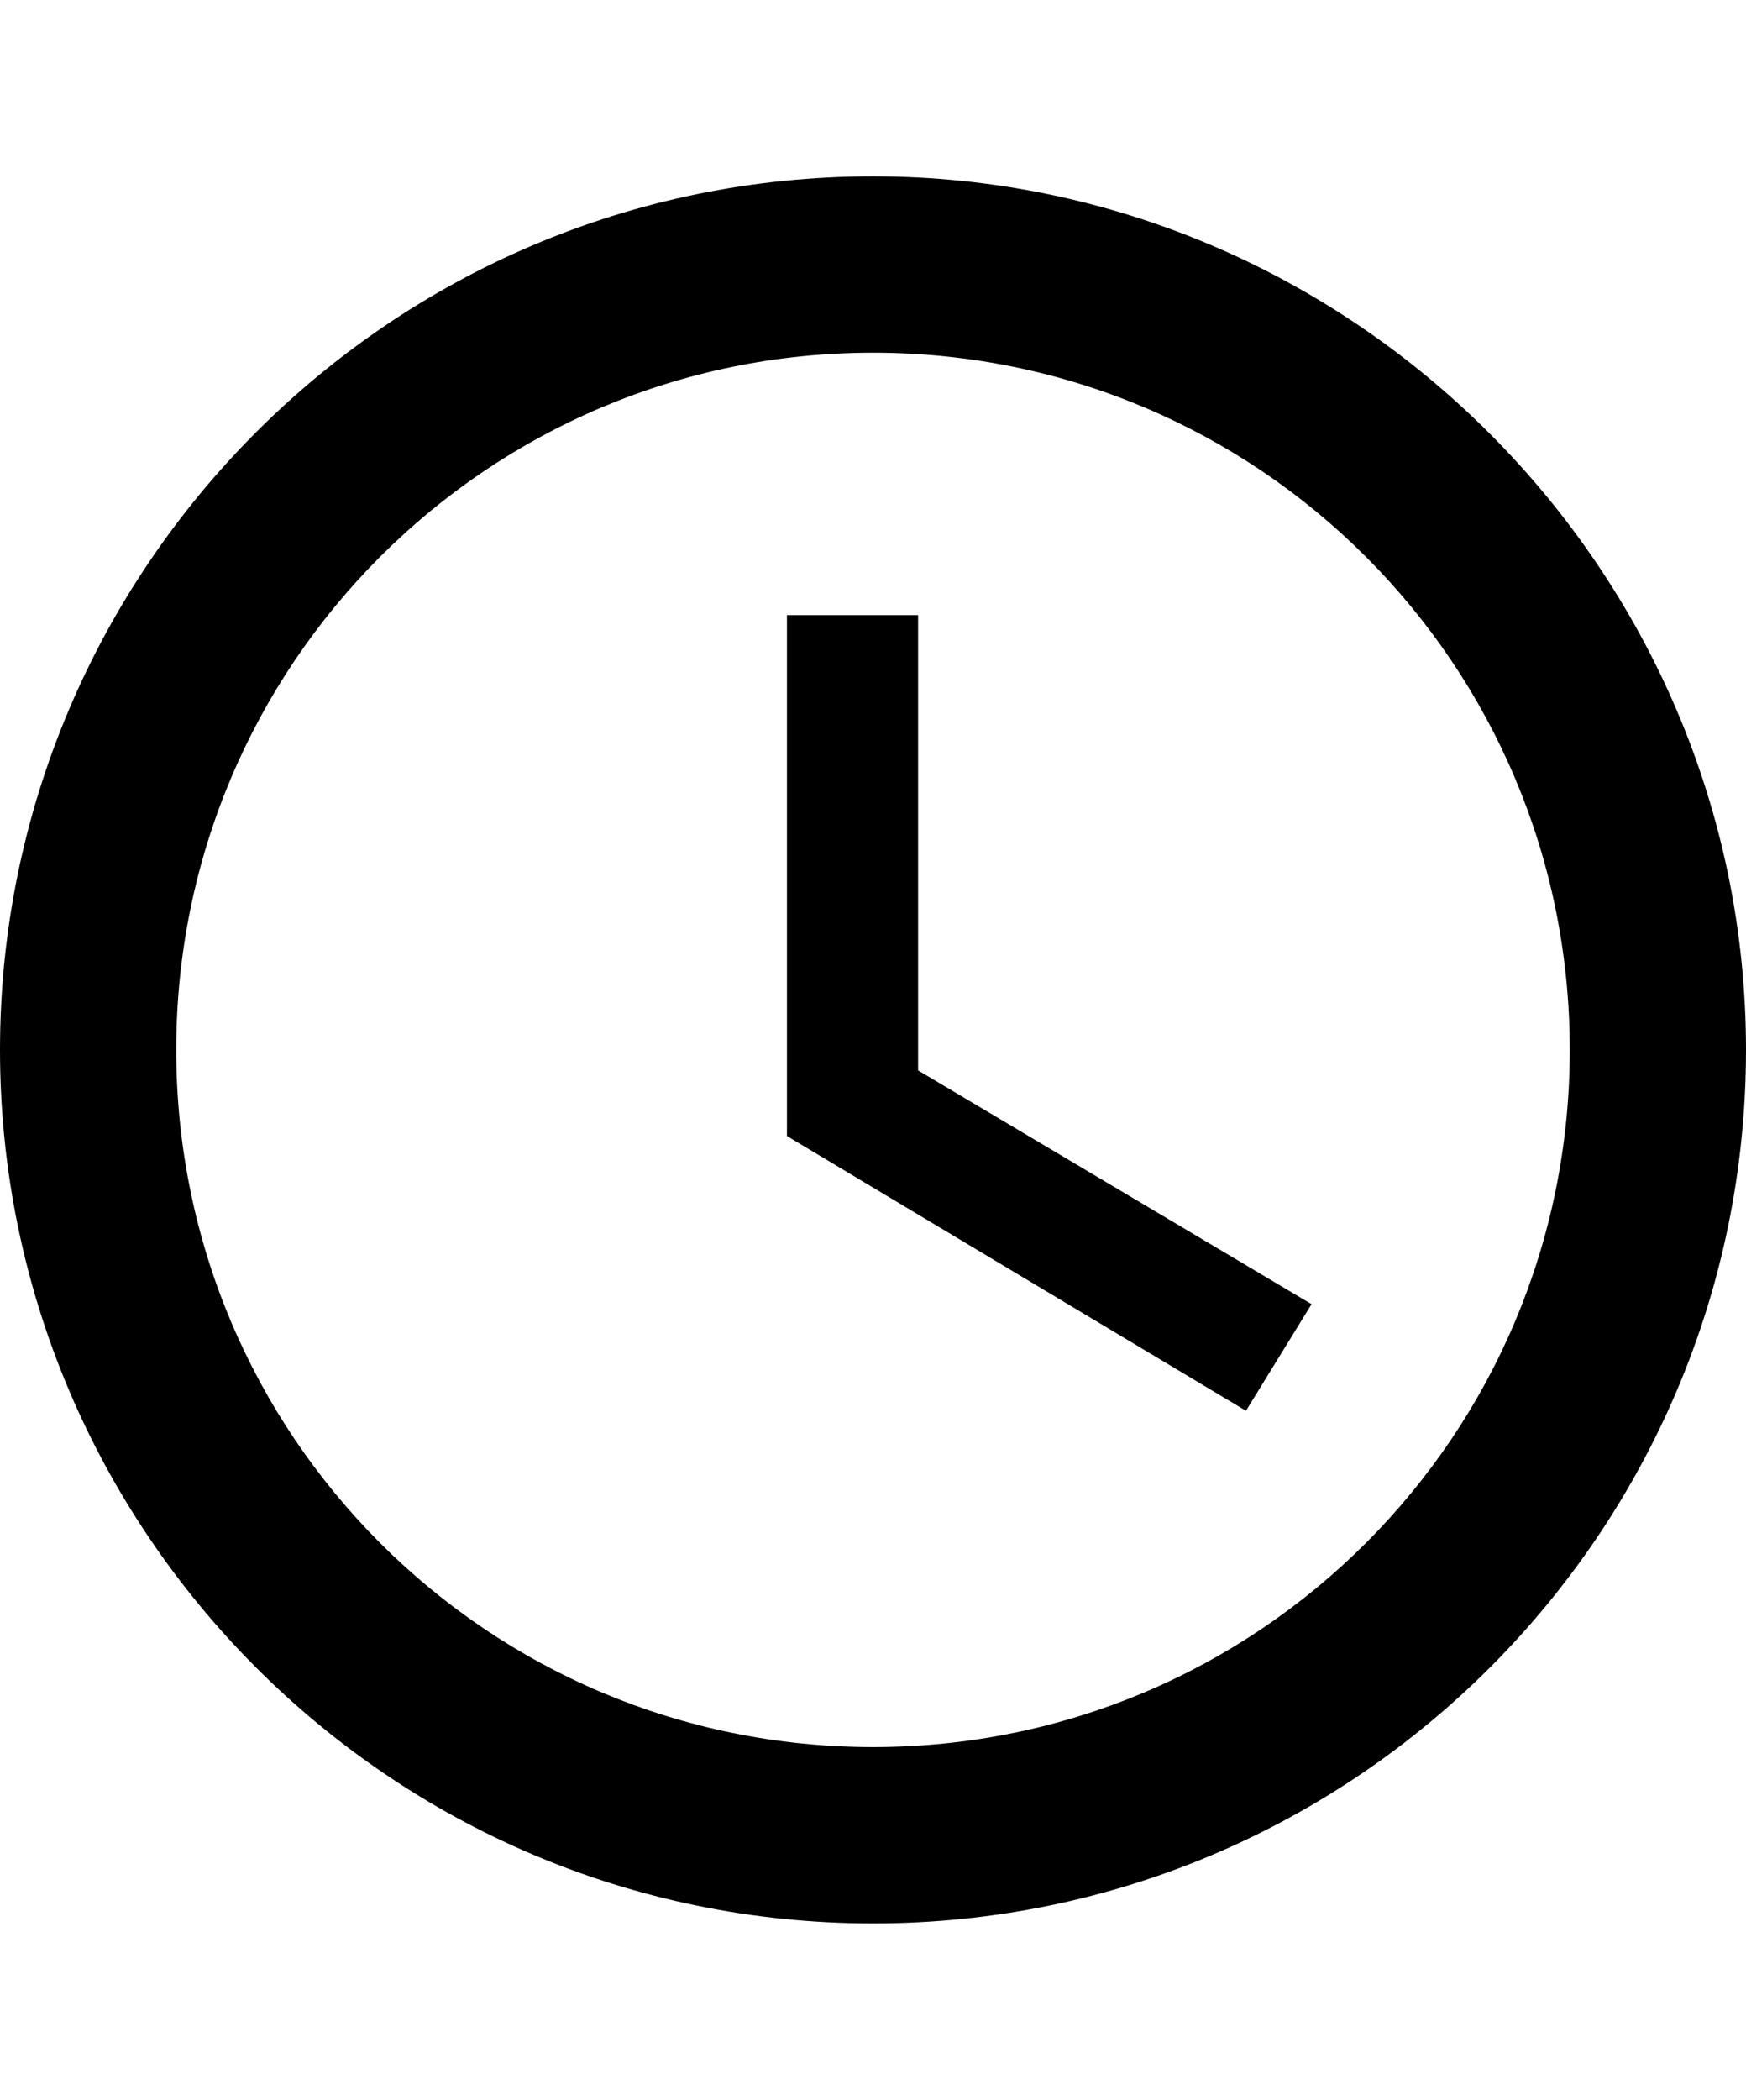 <svg version="1.1" xmlns="http://www.w3.org/2000/svg" xmlns:xlink="http://www.w3.org/1999/xlink" id="android-time" viewBox="0 0 426 512"><path d="M213 43c117 0 213 96 213 213s-95 213-213 213S0 373 0 256 95 43 213 43zm0 383c94 0 170-76 170-170S307 86 213 86 43 162 43 256s76 170 170 170zm11-276v111l96 57-16 26-112-67V150h32z"/></svg>